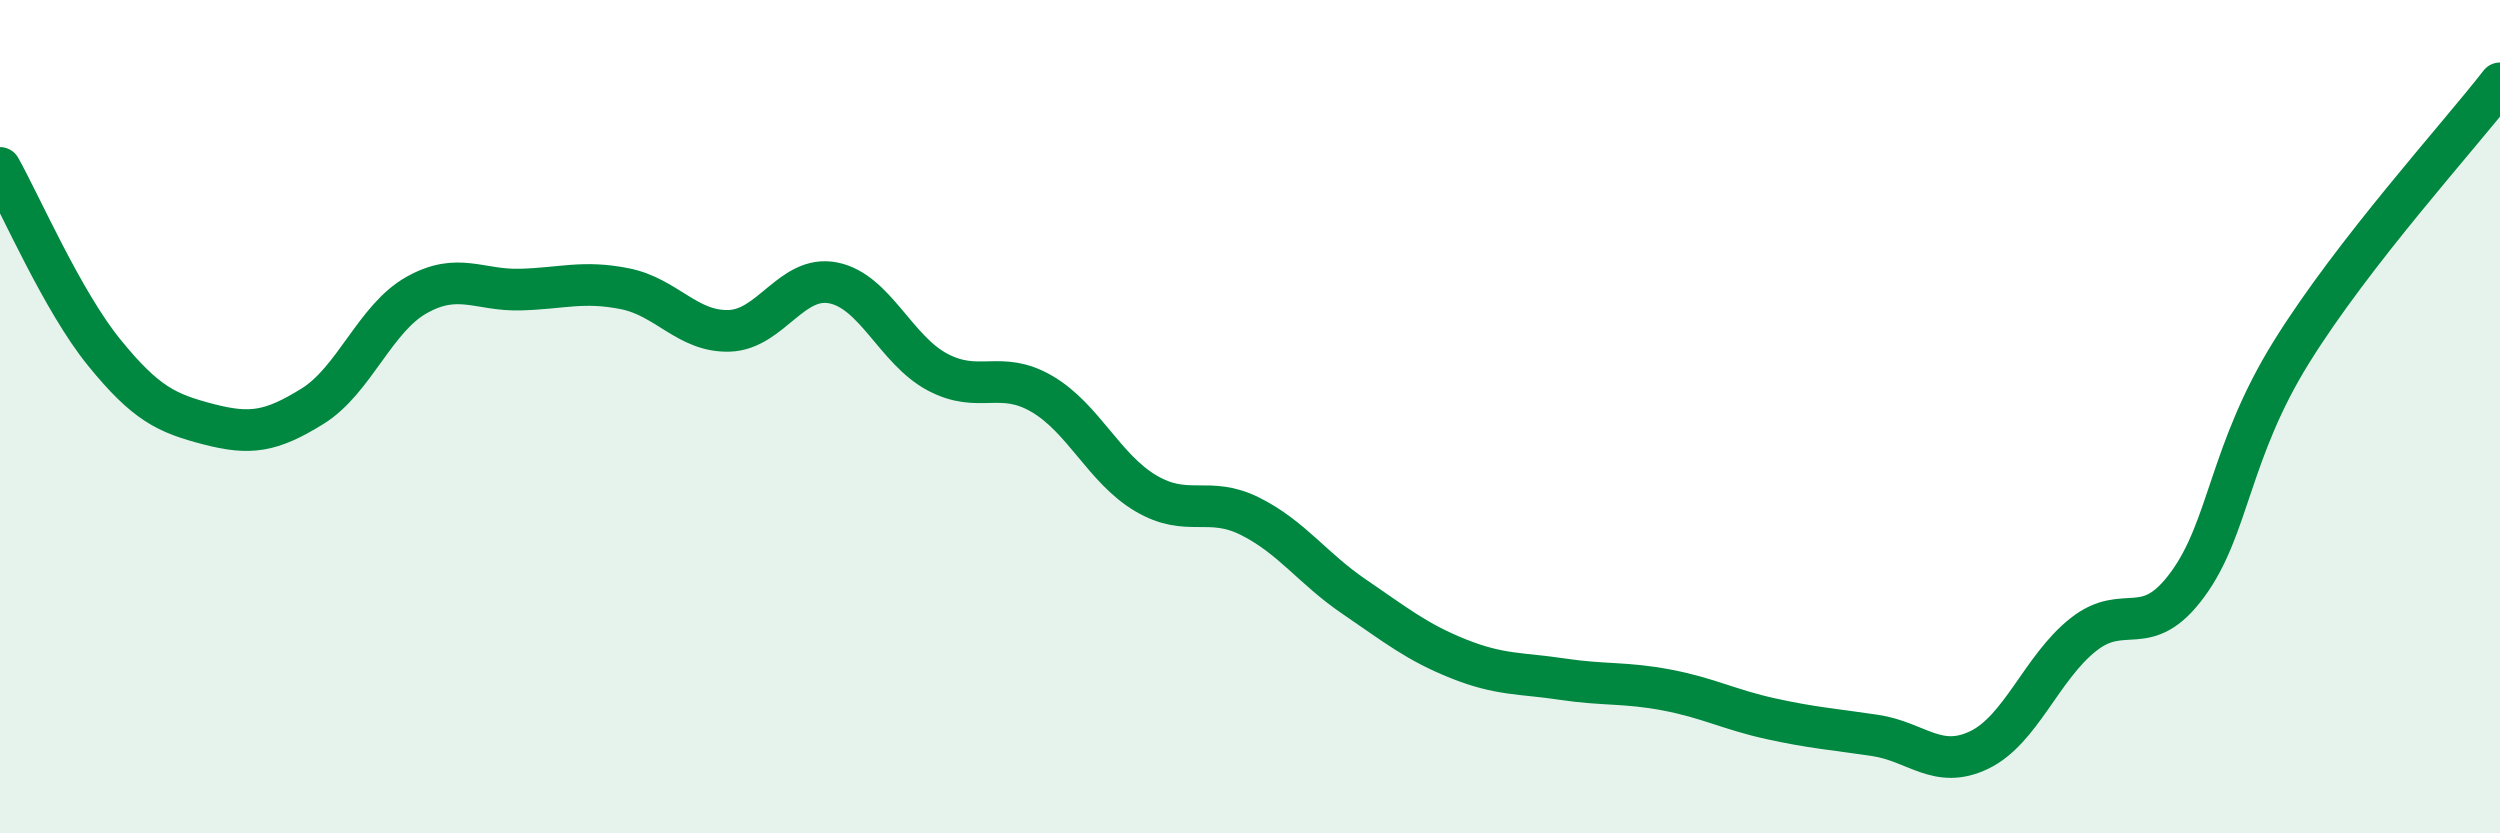 
    <svg width="60" height="20" viewBox="0 0 60 20" xmlns="http://www.w3.org/2000/svg">
      <path
        d="M 0,4.03 C 0.5,4.92 1.5,7.23 2.5,8.46 C 3.5,9.69 4,9.92 5,10.18 C 6,10.44 6.5,10.37 7.5,9.75 C 8.5,9.13 9,7.64 10,7.08 C 11,6.52 11.5,6.98 12.5,6.95 C 13.5,6.92 14,6.73 15,6.93 C 16,7.13 16.5,7.97 17.5,7.94 C 18.5,7.91 19,6.59 20,6.79 C 21,6.99 21.5,8.4 22.5,8.93 C 23.5,9.46 24,8.87 25,9.45 C 26,10.03 26.5,11.25 27.5,11.84 C 28.5,12.43 29,11.89 30,12.39 C 31,12.89 31.5,13.64 32.5,14.32 C 33.5,15 34,15.41 35,15.81 C 36,16.21 36.5,16.15 37.5,16.3 C 38.5,16.45 39,16.37 40,16.56 C 41,16.75 41.5,17.03 42.5,17.25 C 43.5,17.47 44,17.5 45,17.65 C 46,17.8 46.5,18.48 47.5,18 C 48.5,17.52 49,16.02 50,15.23 C 51,14.44 51.5,15.39 52.5,14.03 C 53.5,12.67 53.5,10.85 55,8.44 C 56.5,6.03 59,3.29 60,2L60 20L0 20Z"
        fill="#008740"
        opacity="0.1"
        stroke-linecap="round"
        stroke-linejoin="round"
      />
      <path
        d="M 0,4.03 C 0.5,4.92 1.5,7.23 2.5,8.46 C 3.5,9.69 4,9.92 5,10.18 C 6,10.44 6.5,10.37 7.5,9.75 C 8.5,9.13 9,7.64 10,7.08 C 11,6.52 11.5,6.98 12.5,6.95 C 13.5,6.92 14,6.73 15,6.93 C 16,7.13 16.5,7.97 17.5,7.94 C 18.5,7.91 19,6.59 20,6.79 C 21,6.99 21.5,8.4 22.5,8.93 C 23.5,9.46 24,8.87 25,9.45 C 26,10.03 26.5,11.25 27.5,11.84 C 28.5,12.43 29,11.89 30,12.39 C 31,12.89 31.5,13.64 32.5,14.32 C 33.5,15 34,15.41 35,15.81 C 36,16.21 36.5,16.15 37.5,16.3 C 38.5,16.45 39,16.37 40,16.56 C 41,16.75 41.5,17.03 42.5,17.25 C 43.5,17.47 44,17.5 45,17.65 C 46,17.8 46.5,18.48 47.5,18 C 48.5,17.52 49,16.02 50,15.23 C 51,14.44 51.5,15.39 52.5,14.03 C 53.5,12.67 53.5,10.85 55,8.44 C 56.5,6.03 59,3.29 60,2"
        stroke="#008740"
        stroke-width="1"
        fill="none"
        stroke-linecap="round"
        stroke-linejoin="round"
      />
    </svg>
  